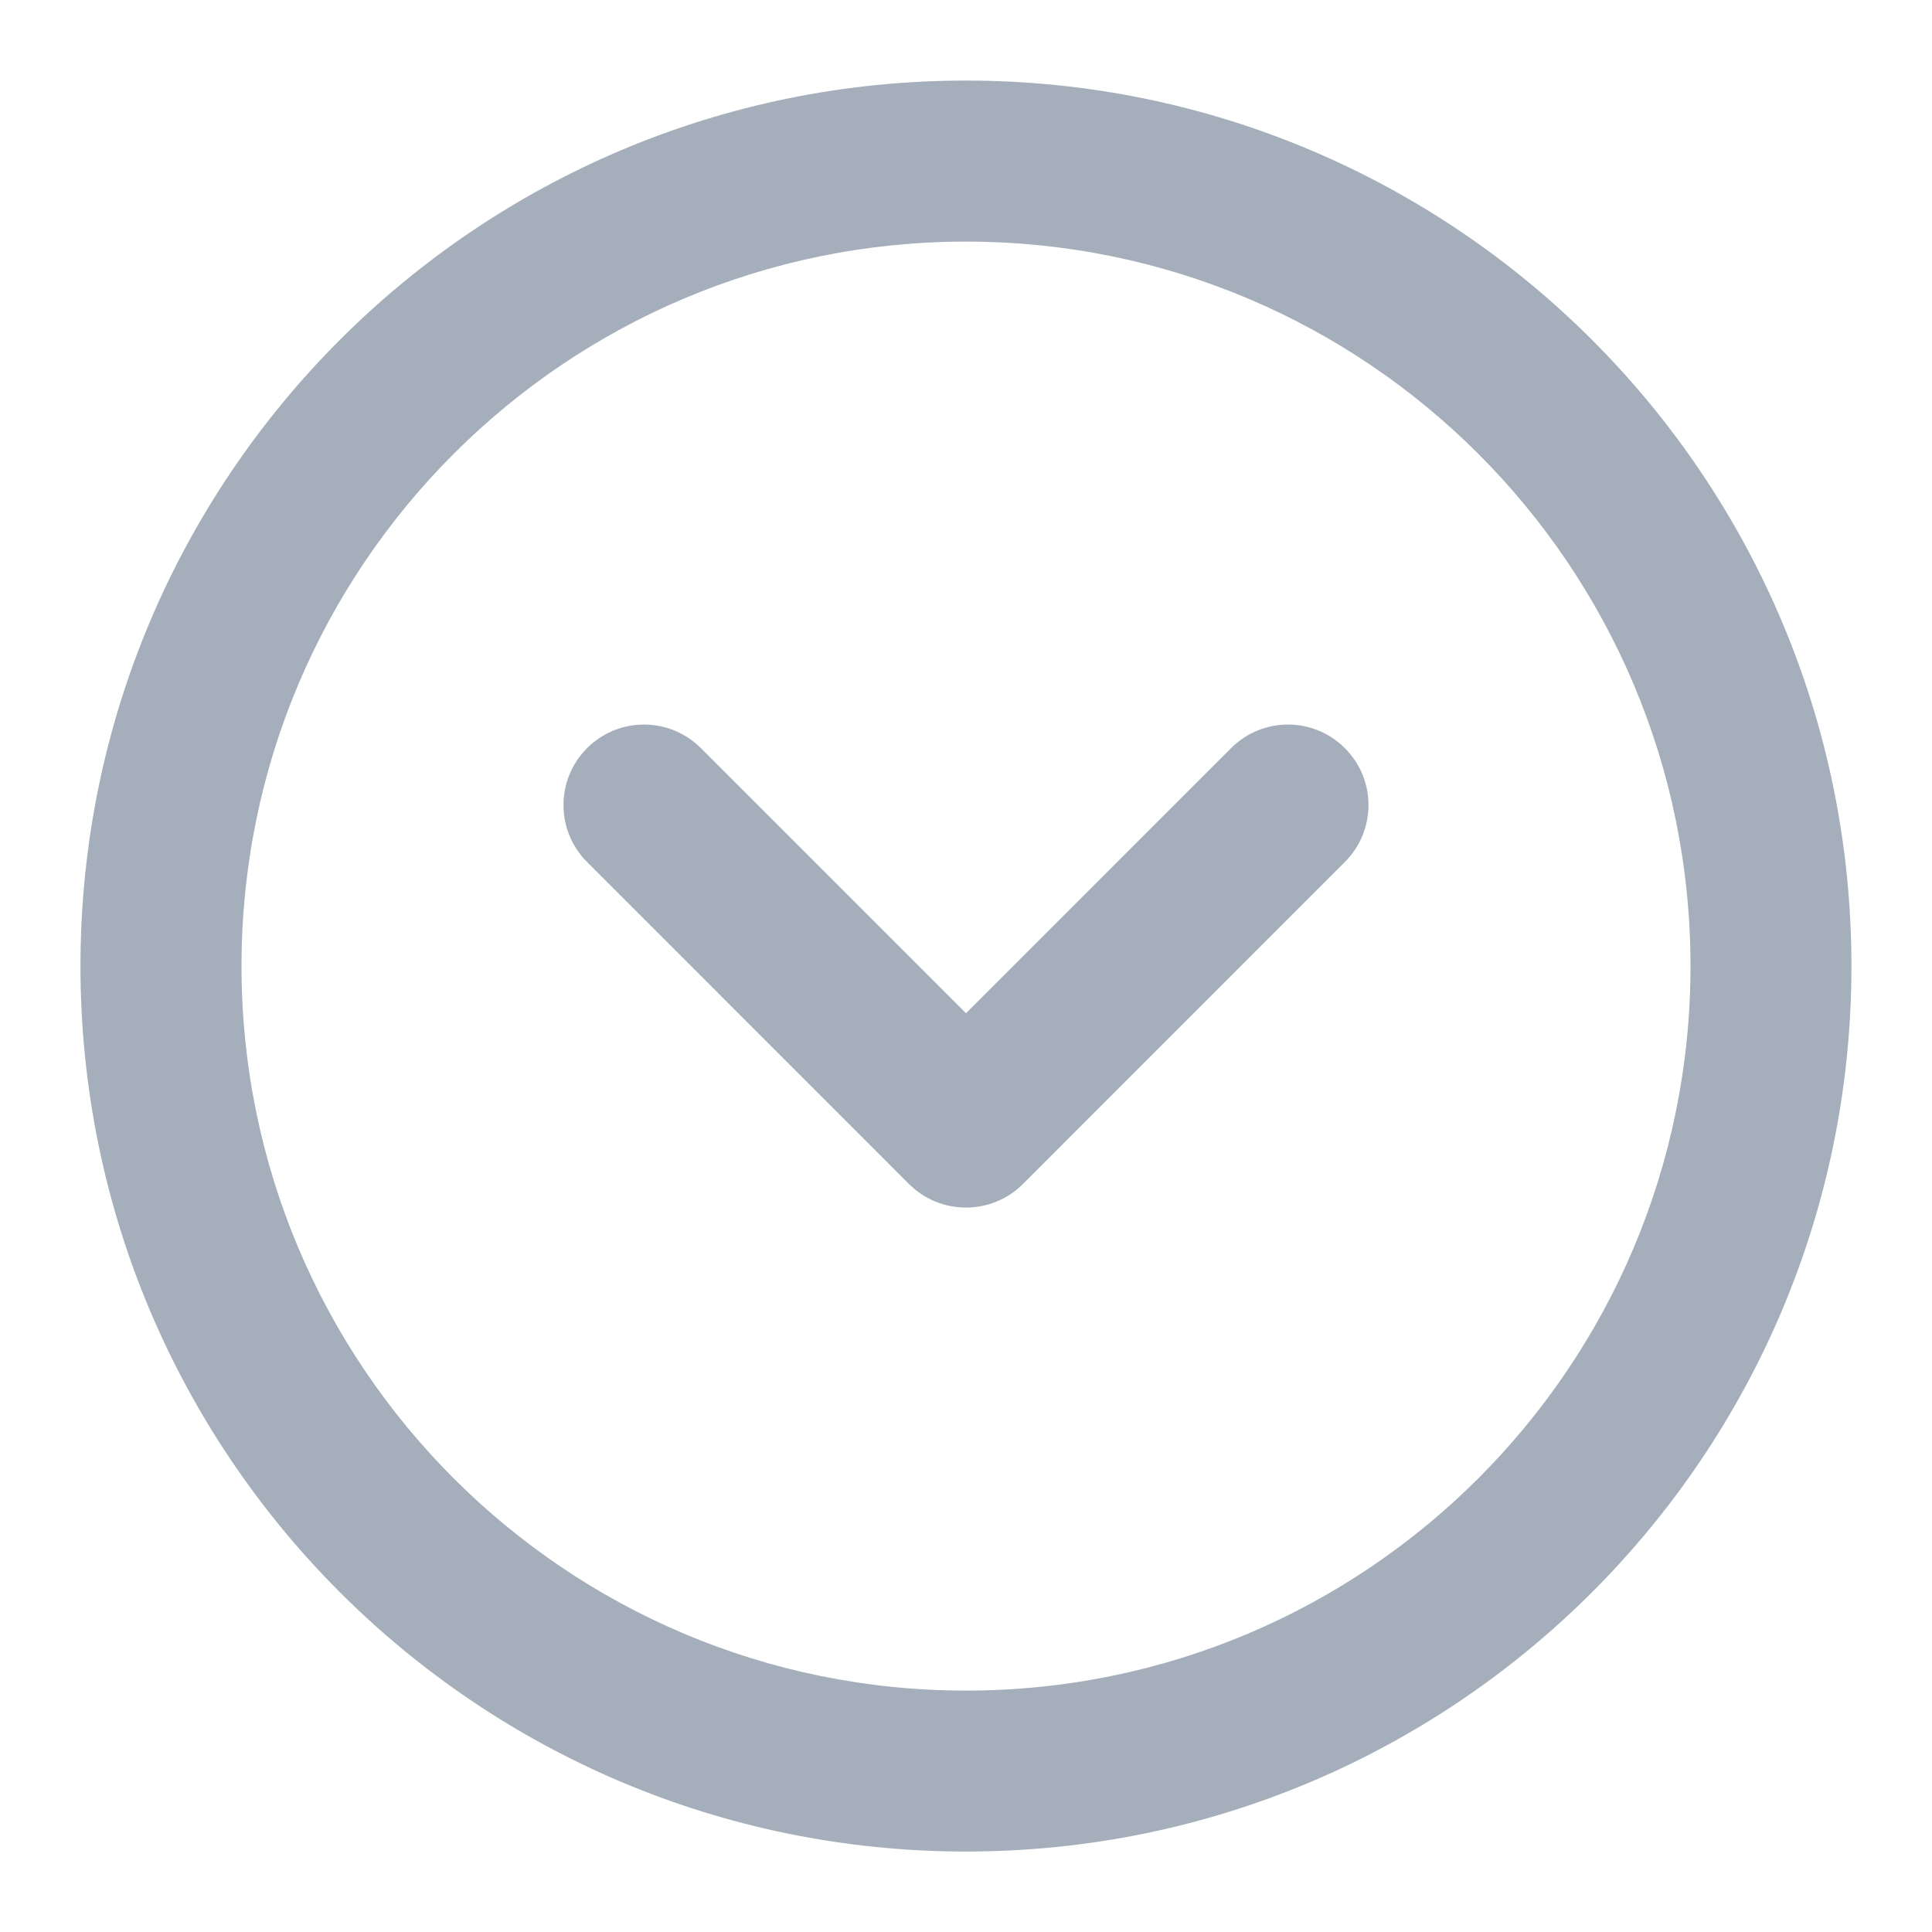 <svg width="20" height="20" viewBox="0 0 20 20" fill="none" xmlns="http://www.w3.org/2000/svg">
<path d="M7.256 7.745C6.93 7.419 6.403 7.419 6.077 7.745C5.752 8.07 5.752 8.598 6.077 8.923L9.41 12.257C9.736 12.582 10.264 12.582 10.589 12.257L13.922 8.923C14.248 8.598 14.248 8.07 13.922 7.745C13.597 7.419 13.069 7.419 12.744 7.745L10 10.489L7.256 7.745Z" fill="#69788E" fill-opacity="0.6"/>
<path fill-rule="evenodd" clip-rule="evenodd" d="M10 0.834C4.937 0.834 0.833 4.938 0.833 10.001C0.833 15.063 4.937 19.167 10 19.167C15.062 19.167 19.166 15.063 19.166 10.001C19.166 4.938 15.062 0.834 10 0.834ZM2.5 10.001C2.5 5.859 5.858 2.501 10 2.501C14.142 2.501 17.5 5.859 17.5 10.001C17.5 14.143 14.142 17.501 10 17.501C5.858 17.501 2.5 14.143 2.5 10.001Z" fill="#69788E" fill-opacity="0.6"/>
</svg>
